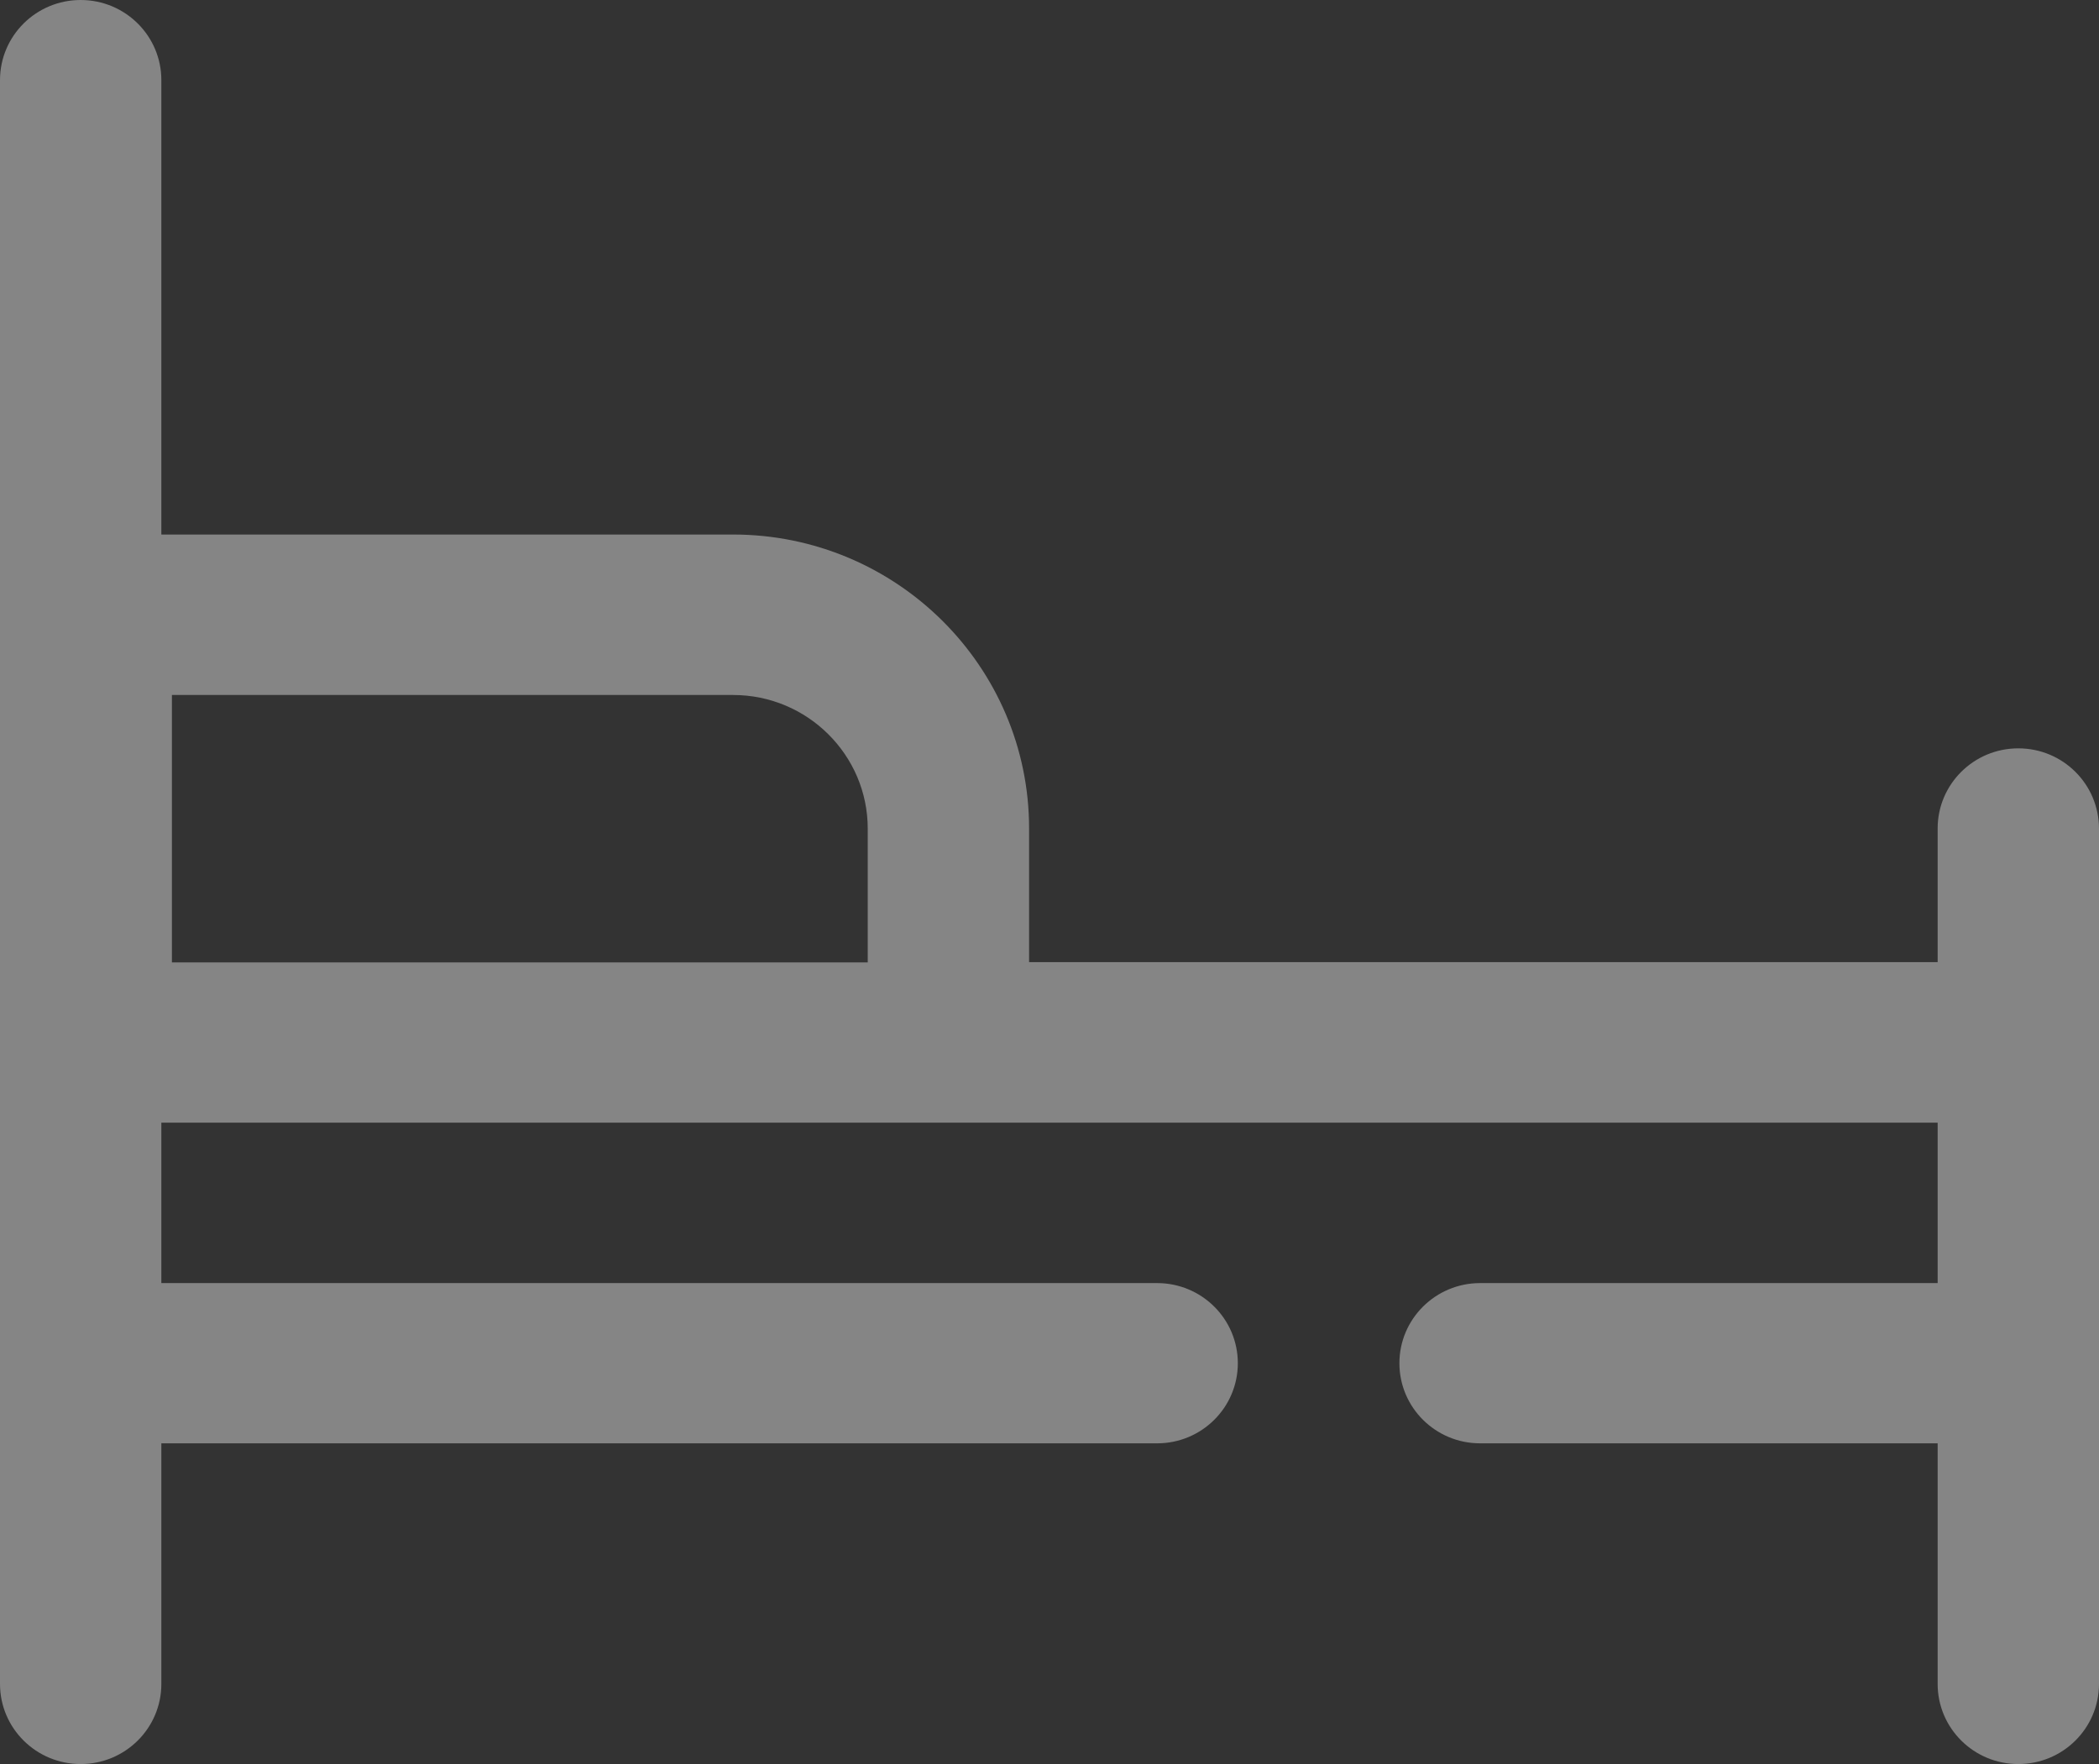<svg width="94" height="79" viewBox="0 0 94 79" fill="none" xmlns="http://www.w3.org/2000/svg">
<rect x="0" y="0" width="94" height="79" fill="#333333" stroke="none"/>
<g opacity="0.4">
<path d="M90.387 33.513C88.391 33.513 86.774 35.119 86.774 37.101V43.088H46.086V37.101C46.086 29.841 40.142 23.938 32.832 23.938H7.226V3.588C7.226 1.606 5.608 0 3.613 0C1.617 0 0 1.606 0 3.588V75.412C0 77.394 1.617 79 3.613 79C5.608 79 7.226 77.394 7.226 75.412V64.637H51.821C53.816 64.637 55.434 63.031 55.434 61.049C55.434 59.068 53.816 57.461 51.821 57.461H7.226V50.275H86.774V57.461H66.283C64.288 57.461 62.67 59.068 62.67 61.049C62.67 63.031 64.288 64.637 66.283 64.637H86.774V75.412C86.774 77.394 88.391 79 90.387 79C92.383 79 94 77.394 94 75.412V37.111C94 35.119 92.383 33.513 90.387 33.513ZM7.699 43.088V31.124H32.832C36.151 31.124 38.86 33.805 38.86 37.111V43.099H7.699V43.088Z" fill="white"/>
</g>
</svg>
